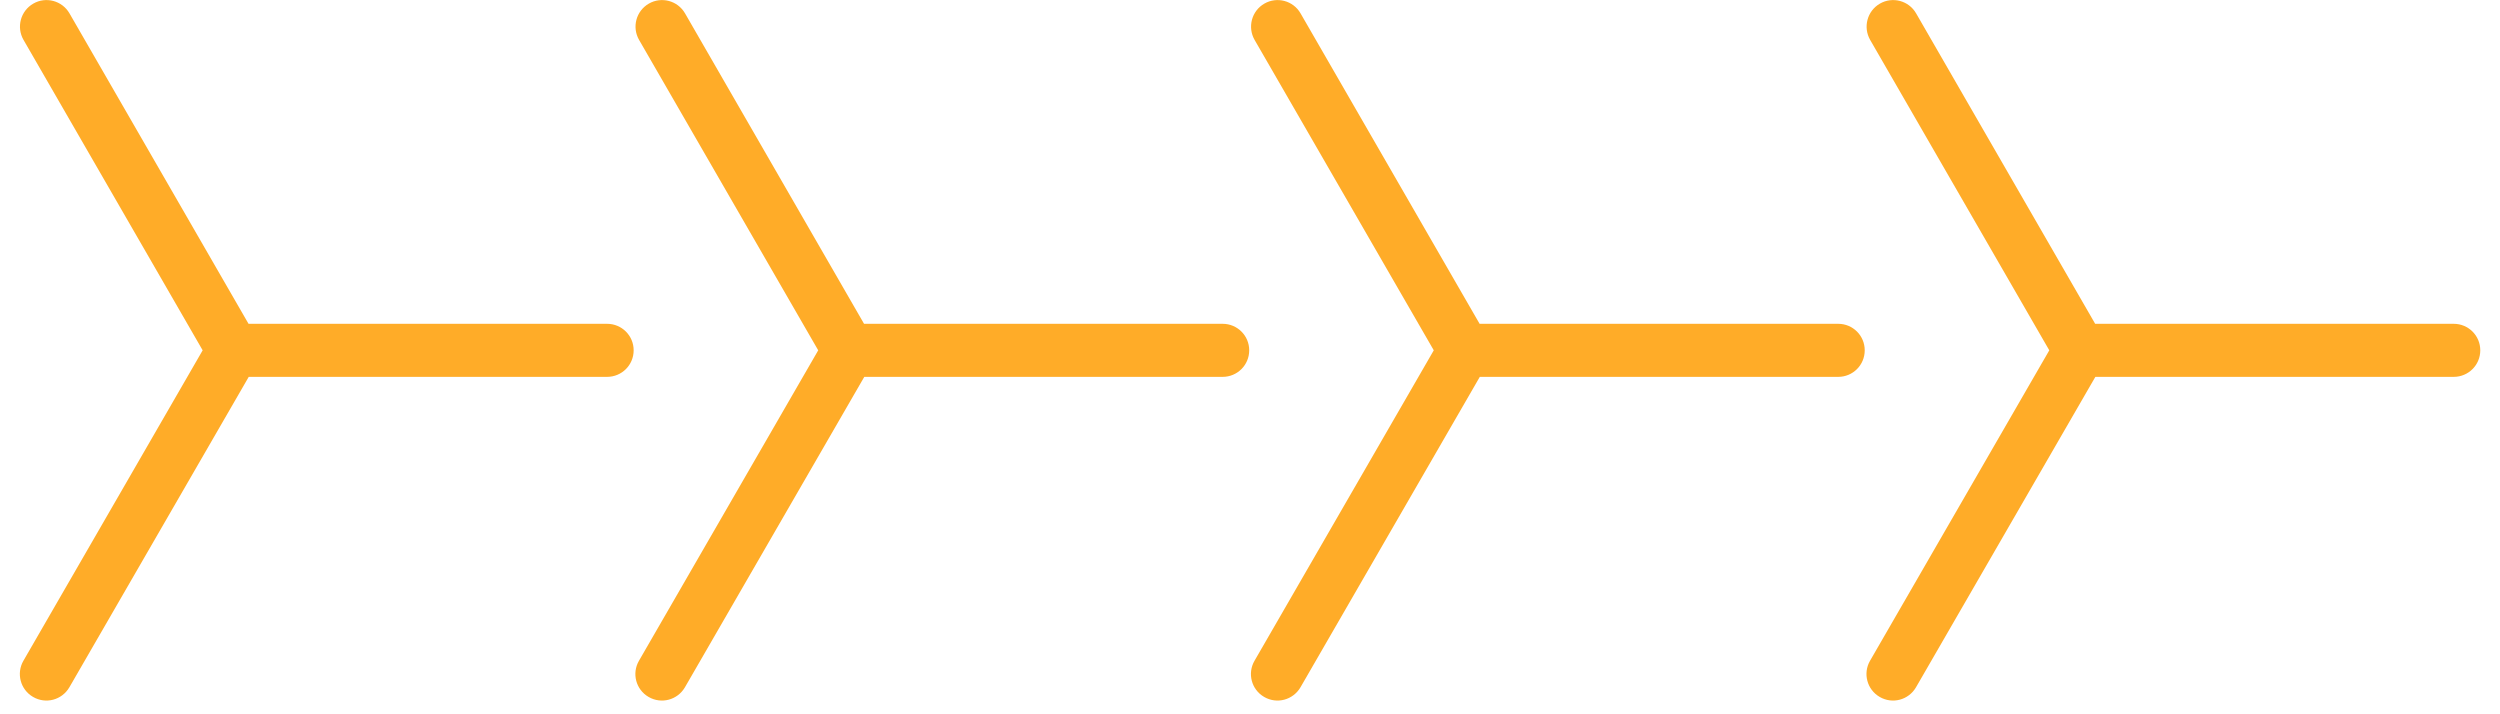 <svg width="63" height="18" viewBox="0 0 63 18" fill="none" xmlns="http://www.w3.org/2000/svg">
<g clip-path="url(#clip0_40832_8696)">
<path d="M0.839 0.091C0.518 0.276 0.408 0.685 0.593 1.006L5.107 8.828L0.59 16.651C0.406 16.969 0.513 17.378 0.834 17.563C1.155 17.75 1.561 17.64 1.748 17.32L6.268 9.497L15.299 9.497C15.668 9.497 15.968 9.2 15.968 8.828C15.968 8.457 15.668 8.16 15.299 8.16L6.263 8.16L1.751 0.337C1.566 0.016 1.157 -0.093 0.839 0.091Z" fill="#FFAC28"/>
</g>
<g clip-path="url(#clip1_40832_8696)">
<path d="M16.351 0.091C16.03 0.276 15.92 0.685 16.105 1.006L20.619 8.828L16.102 16.651C15.917 16.969 16.024 17.378 16.345 17.563C16.666 17.75 17.073 17.64 17.26 17.32L21.78 9.497L30.811 9.497C31.18 9.497 31.48 9.2 31.48 8.828C31.48 8.457 31.18 8.16 30.811 8.16L21.774 8.16L17.263 0.337C17.078 0.016 16.669 -0.093 16.351 0.091Z" fill="#FFAC28"/>
</g>
<g clip-path="url(#clip2_40832_8696)">
<path d="M31.862 0.091C31.541 0.276 31.432 0.685 31.616 1.006L36.131 8.828L31.614 16.651C31.429 16.969 31.536 17.378 31.857 17.563C32.178 17.75 32.584 17.64 32.772 17.32L37.291 9.497L46.323 9.497C46.692 9.497 46.991 9.2 46.991 8.828C46.991 8.457 46.692 8.16 46.323 8.16L37.286 8.16L32.774 0.337C32.59 0.016 32.181 -0.093 31.862 0.091Z" fill="#FFAC28"/>
</g>
<g clip-path="url(#clip3_40832_8696)">
<path d="M47.374 0.091C47.053 0.276 46.944 0.685 47.128 1.006L51.642 8.828L47.125 16.651C46.941 16.969 47.048 17.378 47.369 17.563C47.69 17.75 48.096 17.64 48.283 17.32L52.803 9.497L61.834 9.497C62.203 9.497 62.503 9.2 62.503 8.828C62.503 8.457 62.203 8.16 61.834 8.16L52.798 8.16L48.286 0.337C48.102 0.016 47.692 -0.093 47.374 0.091Z" fill="#FFAC28"/>
</g>
<defs>
<clipPath id="clip0_40832_8696">
<rect width="17.654" height="15.466" fill="white" transform="translate(0.5 17.653) rotate(-90)"/>
</clipPath>
<clipPath id="clip1_40832_8696">
<rect width="17.654" height="15.466" fill="white" transform="translate(16.012 17.653) rotate(-90)"/>
</clipPath>
<clipPath id="clip2_40832_8696">
<rect width="17.654" height="15.466" fill="white" transform="translate(31.523 17.653) rotate(-90)"/>
</clipPath>
<clipPath id="clip3_40832_8696">
<rect width="17.654" height="15.466" fill="white" transform="translate(47.035 17.653) rotate(-90)"/>
</clipPath>
</defs>
</svg>

